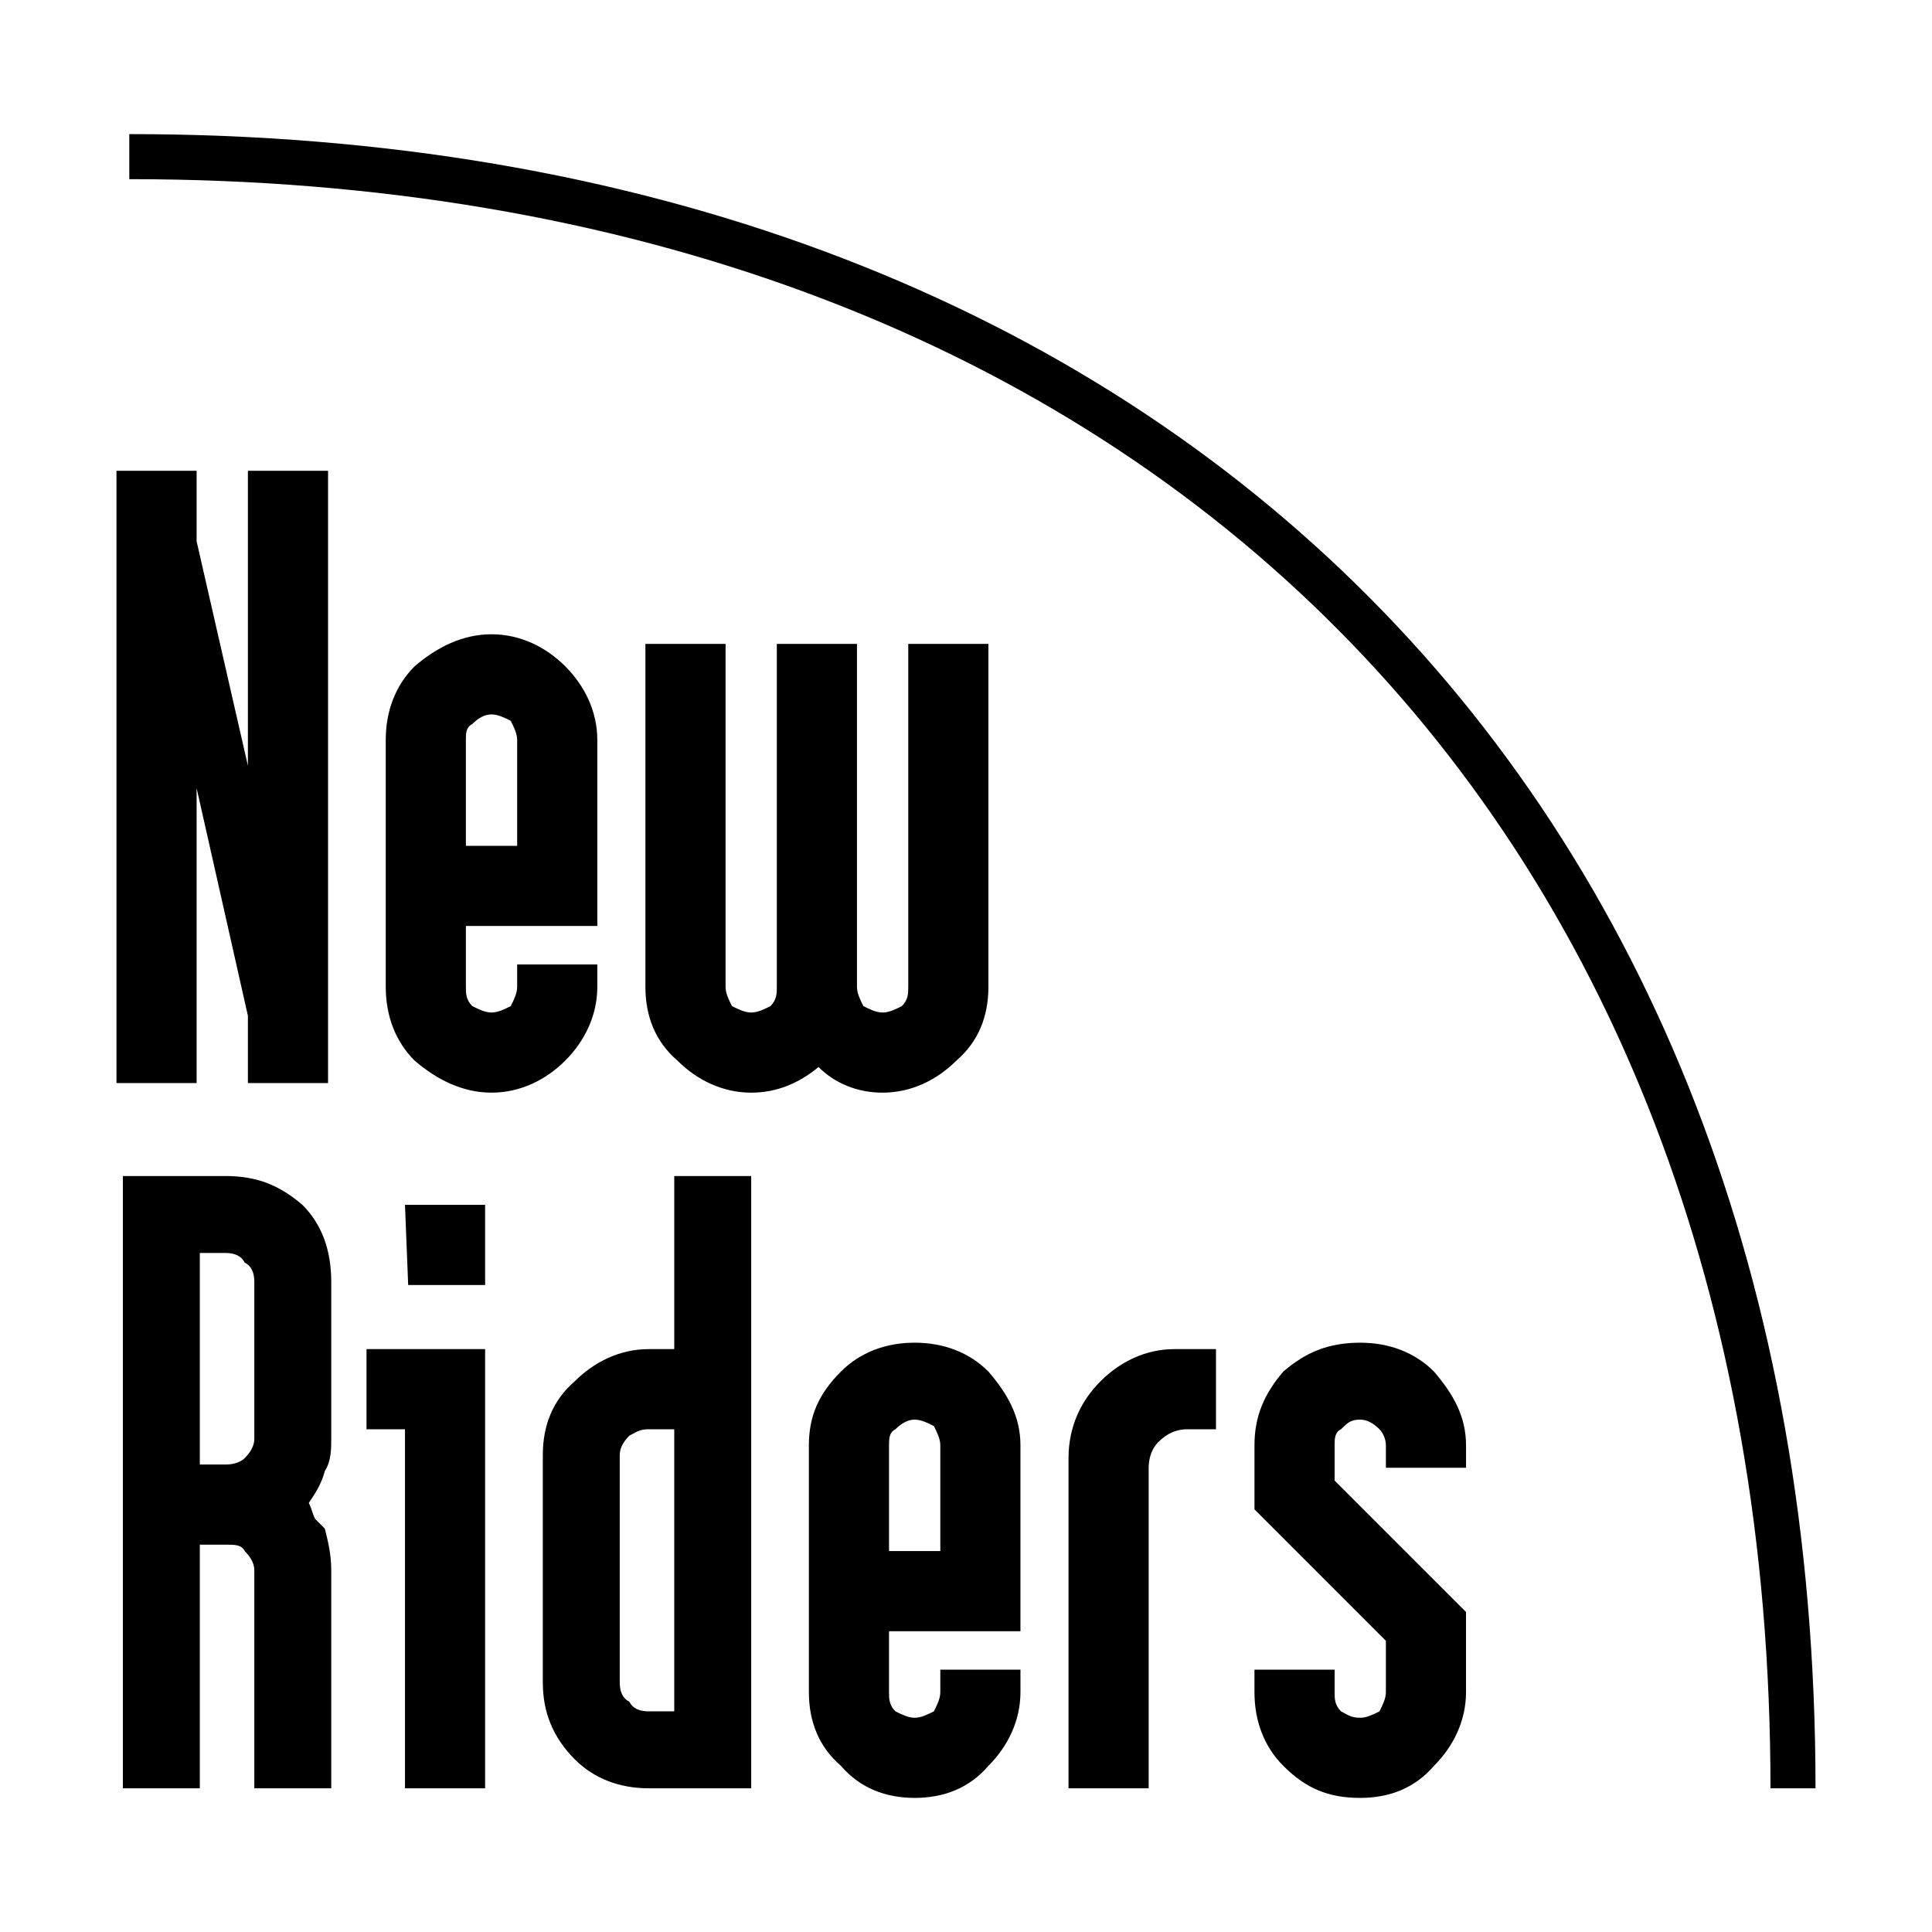 <svg xmlns="http://www.w3.org/2000/svg" width="2500" height="2500" viewBox="0 0 192.756 192.756"><path fill-rule="evenodd" clip-rule="evenodd" fill="#fff" d="M0 0h192.756v192.756H0V0z"/><path d="M176.641 178.418c0-49.064-16.094-89.087-44.426-116.872C103.641 33.522 62.552 17.875 12.9 17.875V13.38c50.859 0 93.034 16.113 122.458 44.971 29.195 28.631 45.777 69.753 45.777 120.067h-4.494z"/><path fill-rule="evenodd" clip-rule="evenodd" d="M11.621 46.969h7.995v7.037l5.117 22.387V46.969h7.996v61.088h-7.996v-6.717l-5.117-22.708v29.425h-7.995V46.969zM47.121 72.236c.64-.64 1.28-.959 1.919-.959s1.279.319 1.918.639c.32.64.639 1.279.639 1.919v10.554H46.48V73.835c.001-.64.001-1.279.641-1.599zm12.473 1.599c0-2.879-1.279-5.438-3.199-7.356-1.918-1.919-4.477-3.198-7.355-3.198s-5.437 1.279-7.676 3.198c-1.919 1.919-2.878 4.478-2.878 7.356V98.46c0 2.879.959 5.438 2.878 7.357 2.239 1.918 4.798 3.197 7.676 3.197s5.437-1.279 7.355-3.197c1.919-1.92 3.199-4.479 3.199-7.357v-2.238h-7.997v2.238c0 .641-.319 1.279-.639 1.92-.64.318-1.279.639-1.918.639-.64 0-1.279-.32-1.919-.639-.64-.641-.64-1.279-.64-1.92v-6.076h13.113V73.835zM77.504 98.461V64.24H85.5v34.221c0 .641.32 1.279.64 1.92.64.318 1.279.639 1.919.639s1.279-.32 1.919-.639c.64-.641.64-1.279.64-1.92V64.24h7.996v34.221c0 2.879-.959 5.438-3.199 7.357-1.919 1.918-4.478 3.197-7.356 3.197-2.559 0-4.797-.959-6.396-2.559-1.919 1.6-4.158 2.559-6.716 2.559-2.878 0-5.437-1.279-7.356-3.197-2.238-1.92-3.198-4.479-3.198-7.357V64.24h7.996v34.221c0 .641.32 1.279.64 1.92.64.318 1.279.639 1.919.639.64 0 1.279-.32 1.919-.639.637-.641.637-1.279.637-1.92zM24.414 145.477c-.32.32-.96.639-1.919.639h-2.559v-21.107h2.559c.959 0 1.599.318 1.919.959.639.32.959.959.959 1.918v15.672c0 .637-.32 1.278-.959 1.919zm5.756-25.268c-2.239-1.918-4.478-2.877-7.676-2.877H12.26v61.086h7.676v-24.307h2.559c.959 0 1.599 0 1.919.639.639.641.959 1.279.959 1.92v21.748h7.676V156.67c0-1.6-.32-2.879-.64-4.158l-.959-.959c-.32-.641-.32-.961-.64-1.6.64-.959 1.279-1.918 1.599-3.197.64-.959.64-2.24.64-3.199v-15.672c-.001-3.197-.96-5.756-2.879-7.676zM40.405 120.209H48.4v7.996h-7.676l-.319-7.996zm0 22.389h-3.838v-7.996H48.4v43.816h-7.996v-35.82h.001zM62.792 169.781c-.64-.318-.96-.959-.96-1.918v-22.707c0-.641.32-1.279.96-1.92.64-.318.959-.639 1.918-.639h2.559v28.145H64.71c-.958 0-1.598-.32-1.918-.961zm-5.437 5.758c1.919 1.92 4.478 2.879 7.356 2.879h10.235v-61.086H67.27v17.27h-2.559c-2.878 0-5.437 1.279-7.356 3.199-2.238 1.918-3.198 4.477-3.198 7.355v22.707c0 2.879.96 5.438 3.198 7.676zM89.337 142.598c.64-.641 1.28-.961 1.919-.961.64 0 1.279.32 1.919.641.319.641.64 1.279.64 1.918v10.555h-5.117v-10.555c0-.639 0-1.278.639-1.598zm12.474 1.597c0-2.877-1.279-5.117-3.197-7.355-1.92-1.918-4.479-2.879-7.357-2.879s-5.437.961-7.356 2.879c-2.239 2.238-3.198 4.479-3.198 7.355v24.627c0 2.879.959 5.438 3.198 7.355 1.919 2.24 4.478 3.199 7.356 3.199s5.437-.959 7.357-3.199c1.918-1.918 3.197-4.477 3.197-7.355v-2.238h-7.996v2.238c0 .641-.32 1.279-.64 1.92-.64.318-1.279.639-1.919.639-.639 0-1.279-.32-1.919-.639-.64-.641-.64-1.279-.64-1.92v-6.076h13.113v-18.551h.001zM117.162 134.602h4.158v7.996h-2.879c-.959 0-1.918.32-2.879 1.279-.639.639-.959 1.6-.959 2.559v31.982h-7.996v-32.941c0-3.199 1.279-5.758 3.199-7.676 1.919-1.92 4.477-3.199 7.356-3.199zM125.158 168.822v-2.238h7.996v2.238c0 .641 0 1.279.639 1.92.641.318.959.639 1.92.639.639 0 1.277-.32 1.918-.639.32-.641.639-1.279.639-1.92v-5.117l-13.111-13.113v-6.396c0-2.877.959-5.117 2.877-7.355 2.238-1.918 4.479-2.879 7.678-2.879 2.877 0 5.436.961 7.355 2.879 1.918 2.238 3.197 4.479 3.197 7.355v2.24h-7.996v-2.24c0-.639-.318-1.277-.639-1.598-.641-.641-1.279-.961-1.918-.961-.961 0-1.279.32-1.92.961-.639.32-.639.959-.639 1.598v3.52l13.111 13.111v7.996c0 2.879-1.279 5.438-3.197 7.355-1.92 2.24-4.479 3.199-7.355 3.199-3.199 0-5.439-.959-7.678-3.199-1.918-1.918-2.877-4.477-2.877-7.356z"/></svg>